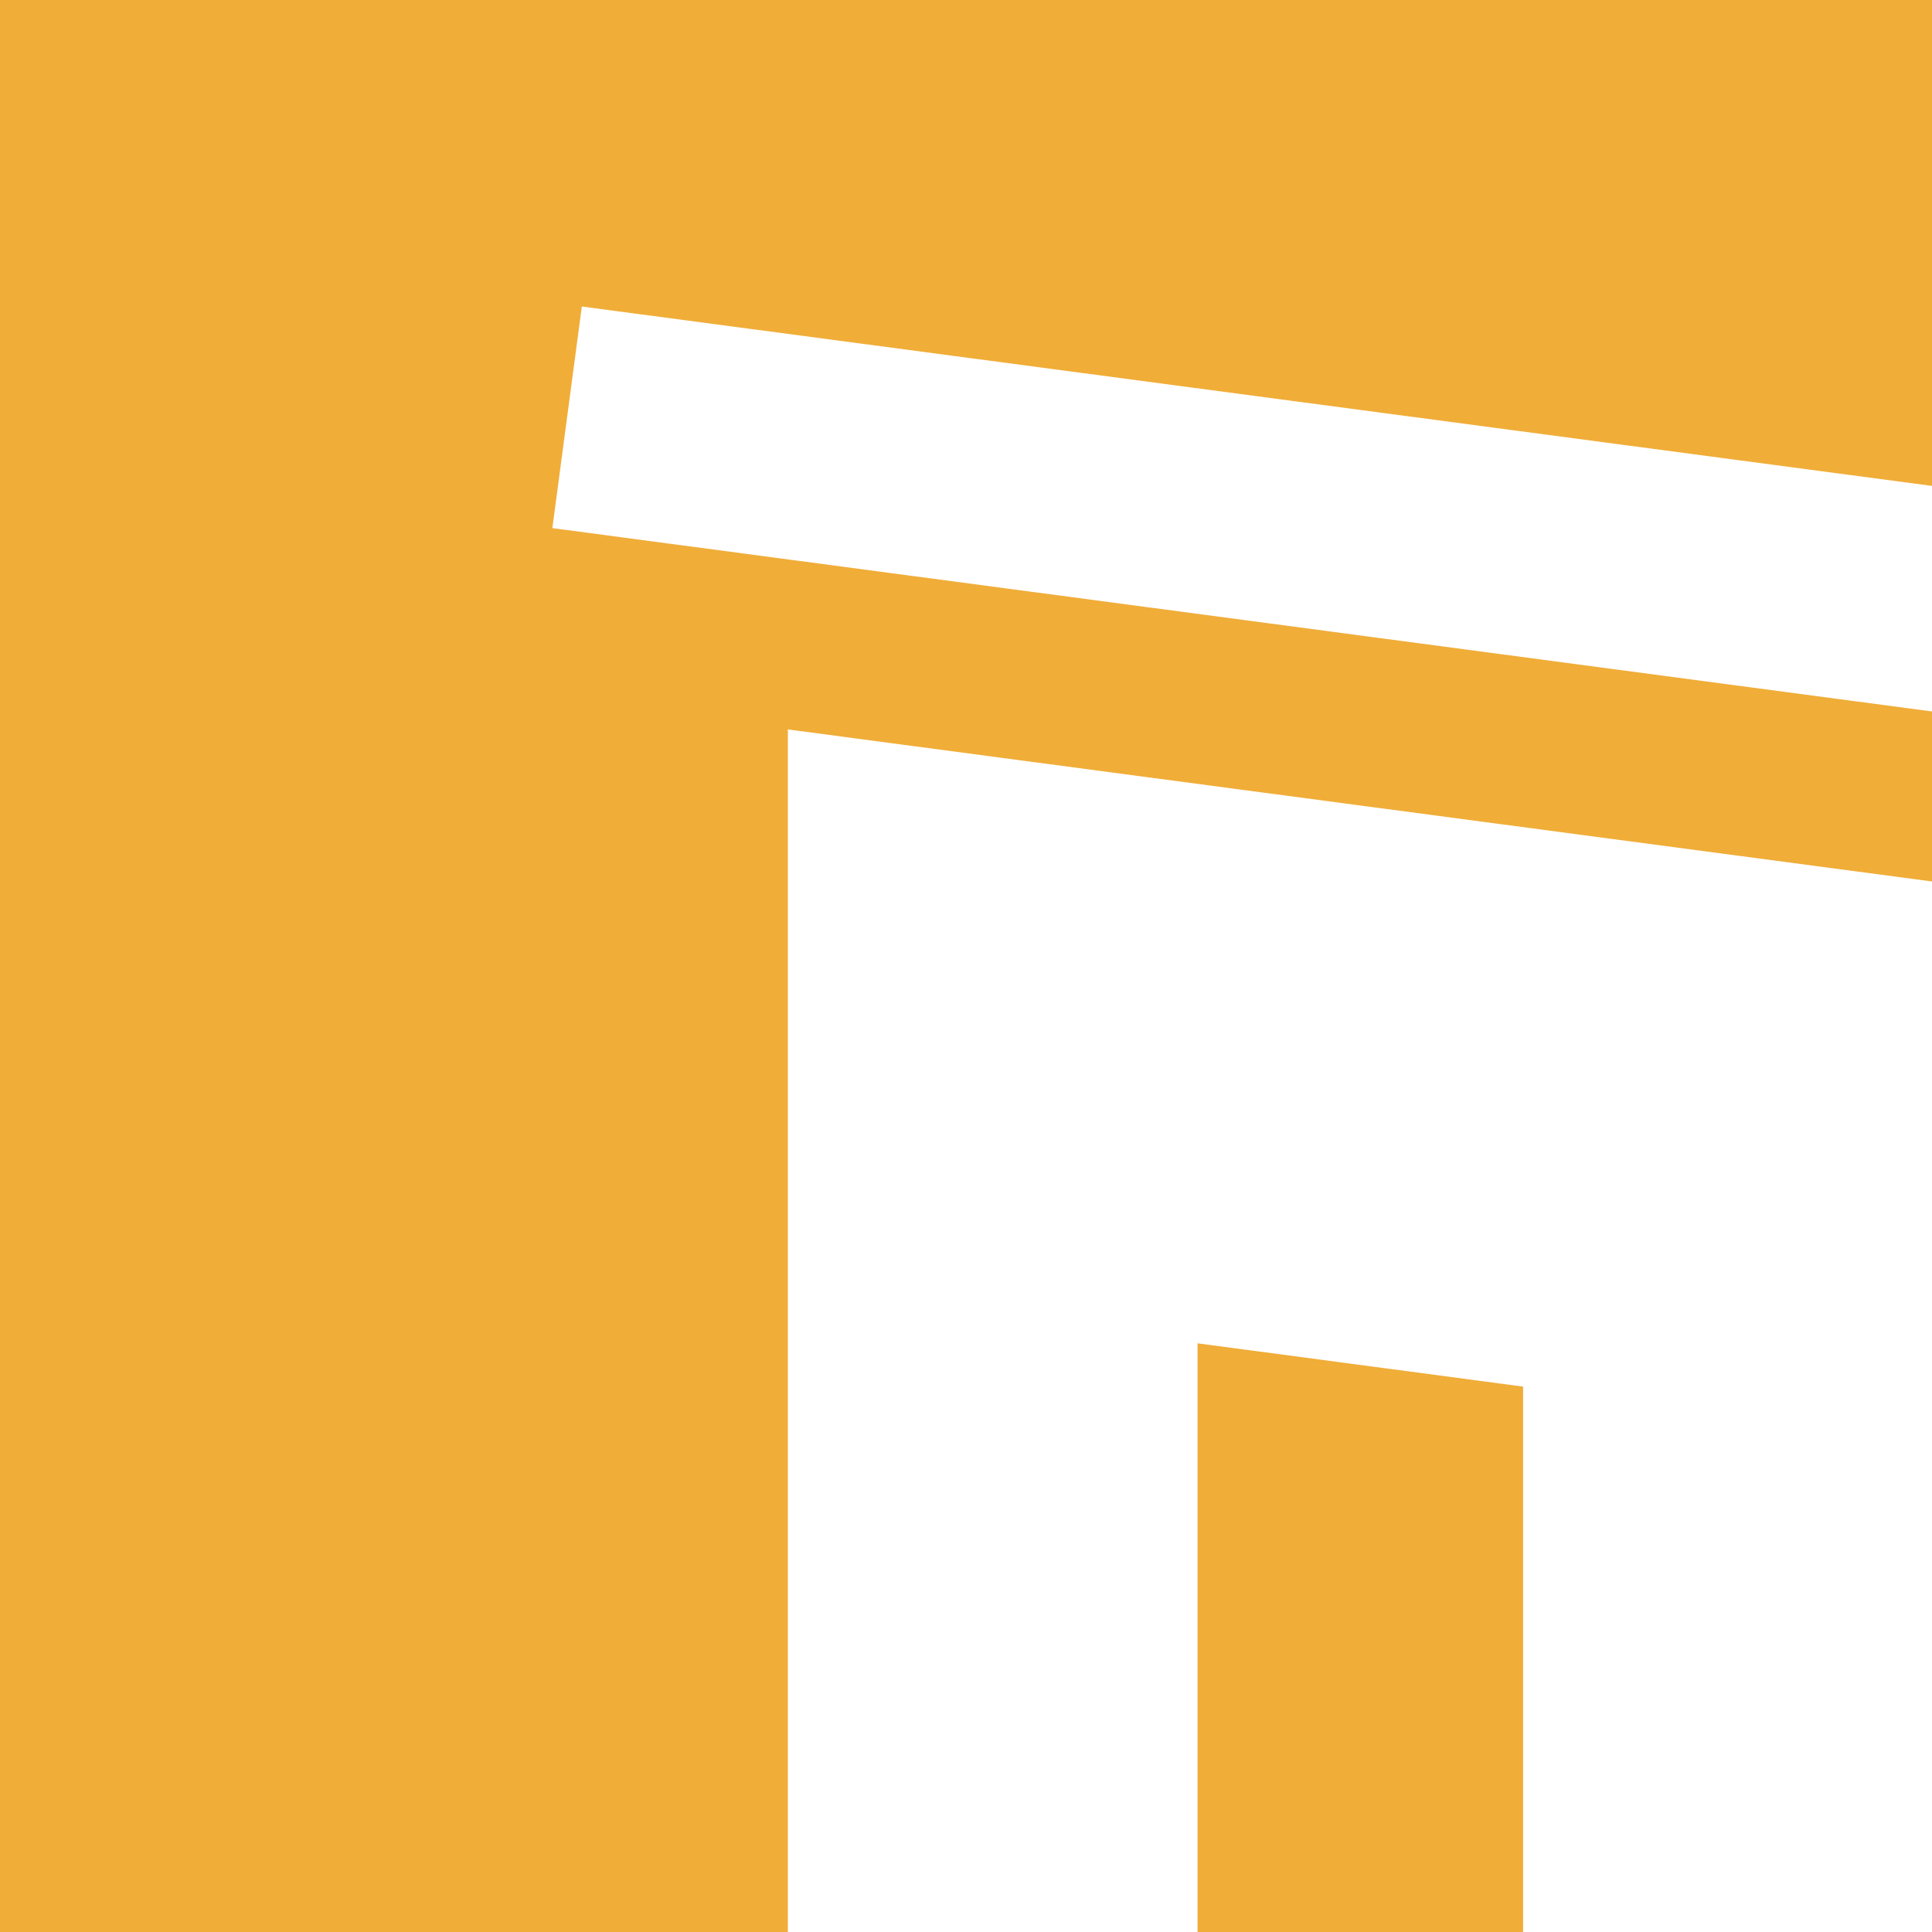 <?xml version="1.0" encoding="UTF-8"?>
<svg xmlns="http://www.w3.org/2000/svg" xml:space="preserve" id="Layer_1" x="0" y="0" style="enable-background:new 0 0 2000 2000" version="1.0" viewBox="0 0 2000 2000">
  <style>.st1{fill:#fff}</style>
  <switch>
    <g>
      <path d="M0 0h2000v2000H0z" style="fill:#f0ad38"></path>
      <path d="M2000 503 602.3 317.3l-30.5 229.4L2000 736.5zM2000 2000V912.5L815.6 755.1V2000h424.1v-609.4l337 44.8V2000z" class="st1"></path>
    </g>
  </switch>
</svg>
